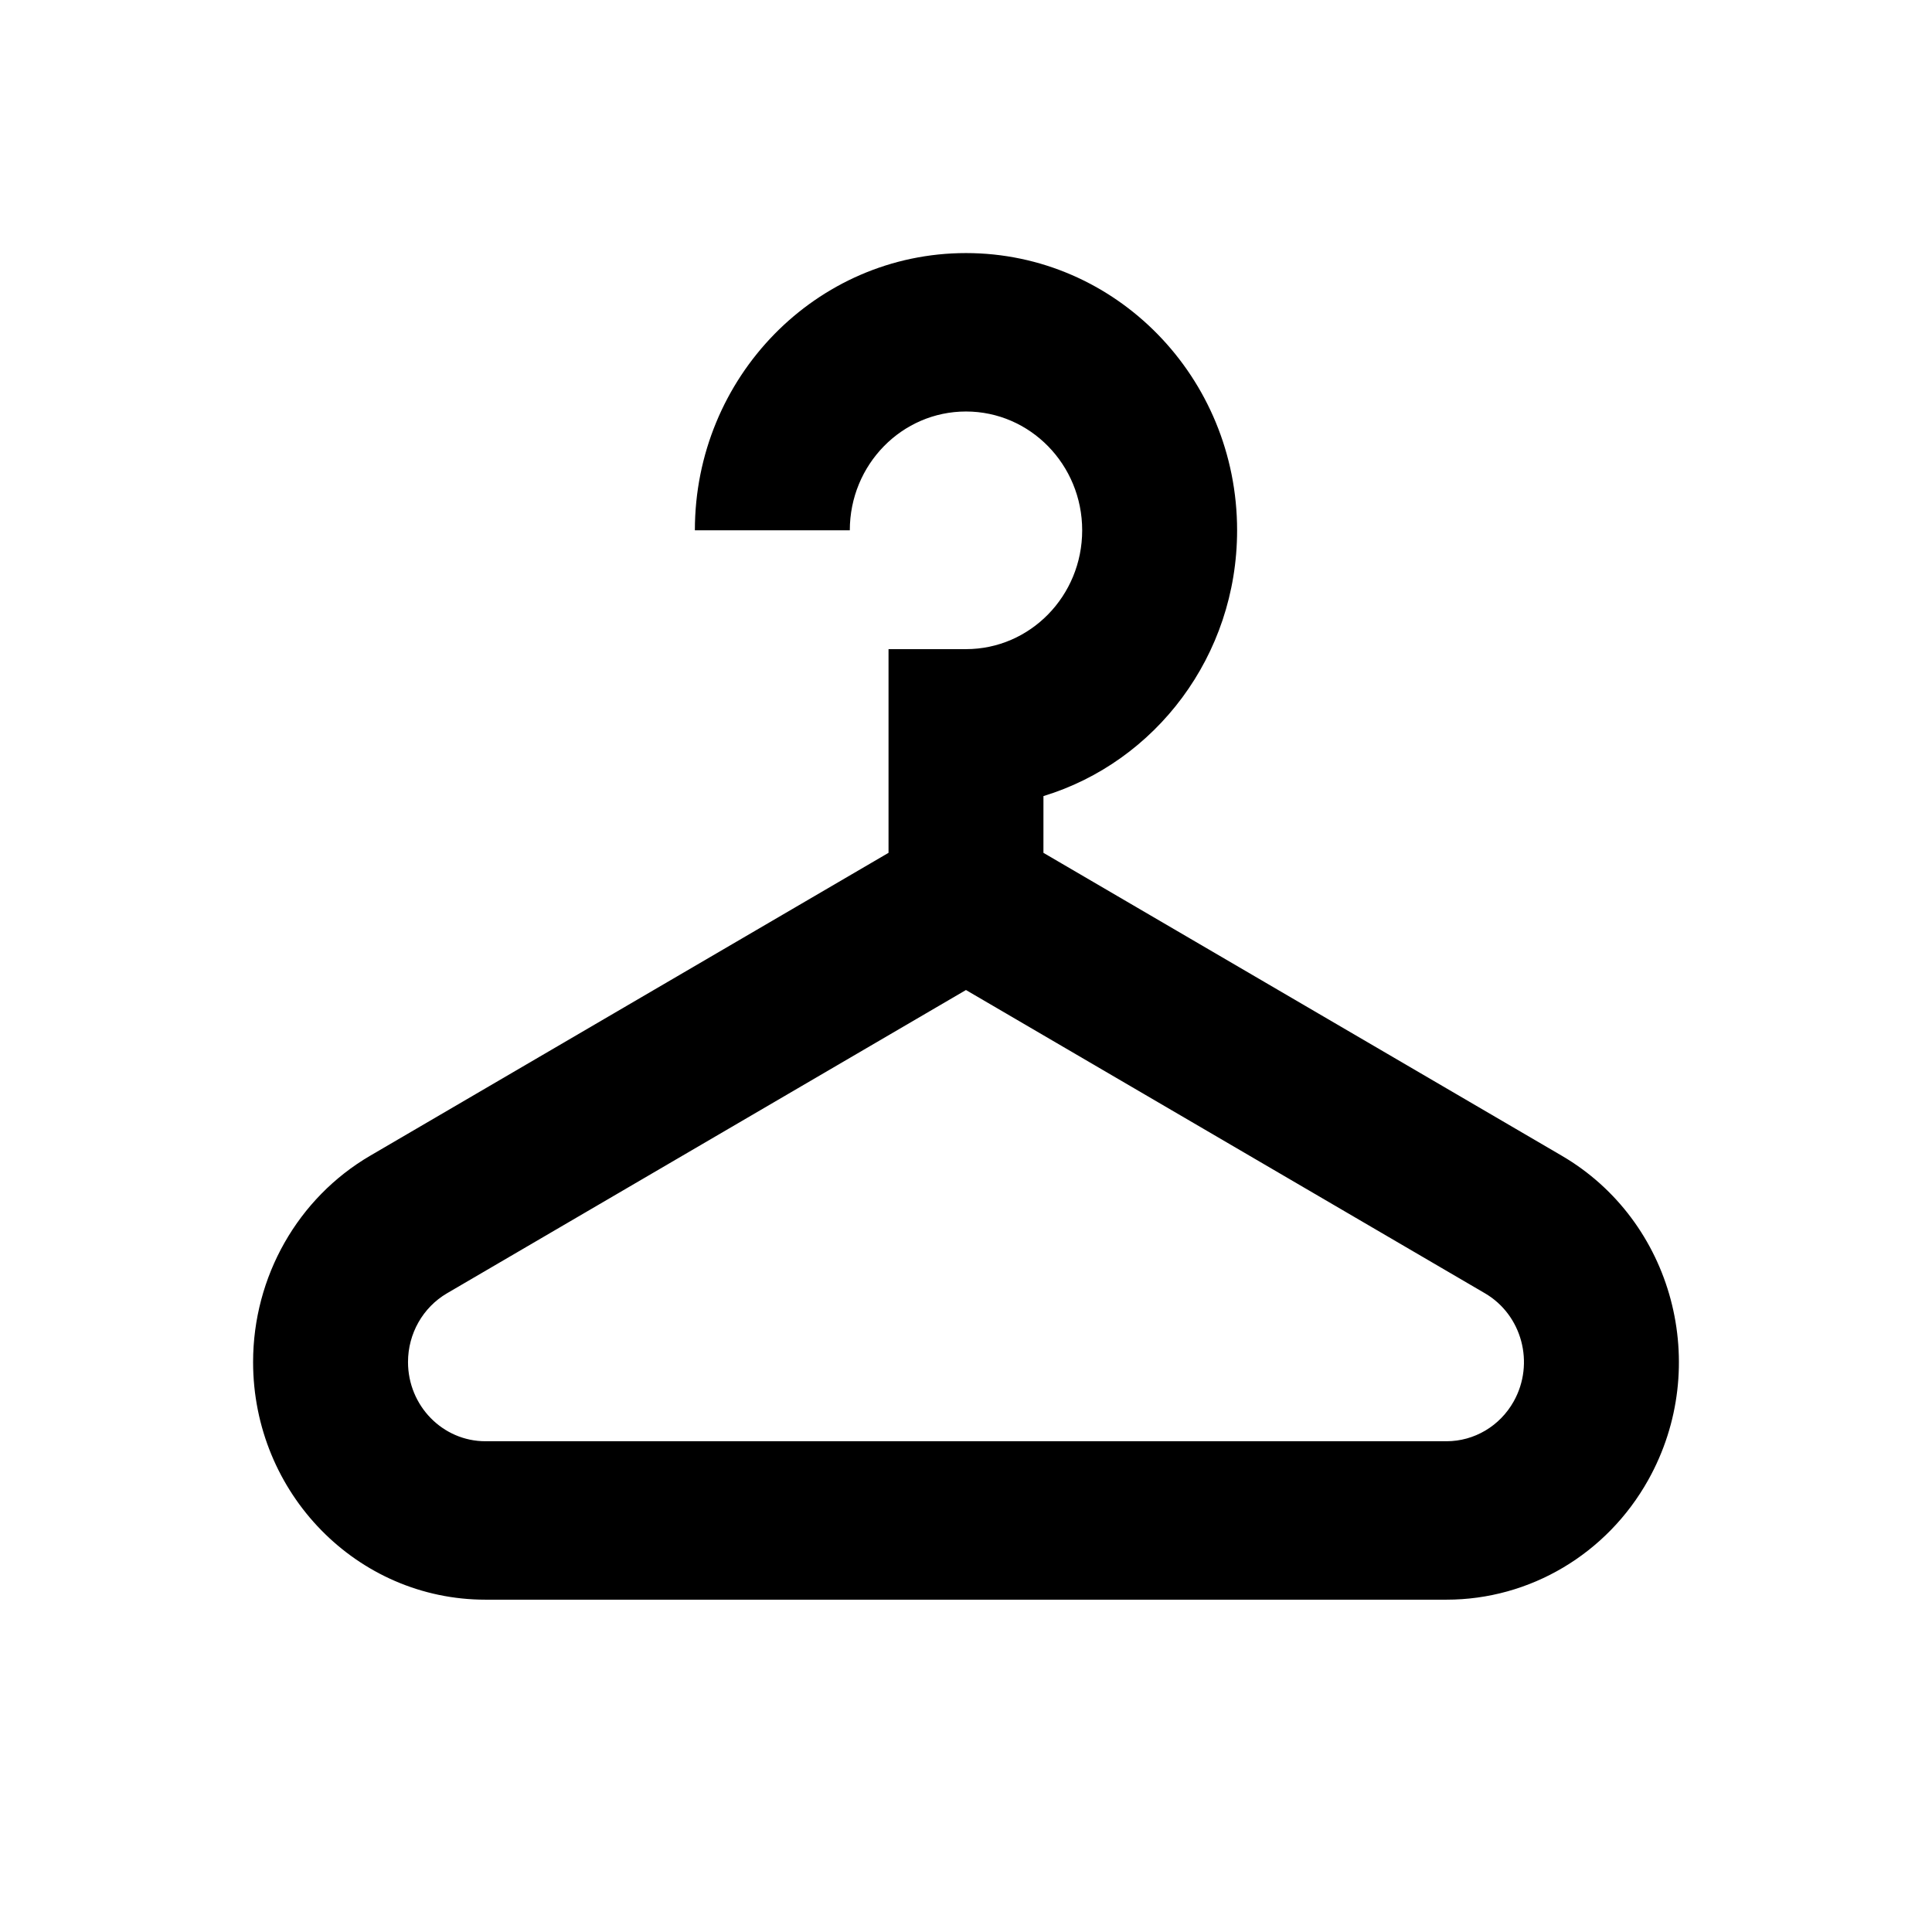 <?xml version="1.0" encoding="UTF-8"?>
<!-- Uploaded to: SVG Repo, www.svgrepo.com, Generator: SVG Repo Mixer Tools -->
<svg fill="#000000" width="800px" height="800px" version="1.1" viewBox="144 144 512 512" xmlns="http://www.w3.org/2000/svg">
 <path d="m262.47 486.73c-6.394 3.734-10.344 10.691-10.344 18.223 0 11.594 9.191 20.992 20.527 20.992h254.68c7.367 0 14.168-4.035 17.824-10.574 5.625-10.066 2.203-22.891-7.637-28.641l-137.53-80.363zm158.05-116.72 137.37 80.27c29.531 17.254 39.789 55.723 22.914 85.922-10.961 19.621-31.367 31.73-53.469 31.73h-254.68c-34.012 0-61.582-28.195-61.582-62.977 0-22.598 11.84-43.465 31.027-54.676l137.37-80.27v-53.98h20.527c17.008 0 30.793-14.098 30.793-31.488s-13.785-31.488-30.793-31.488c-17.004 0-30.789 14.098-30.789 31.488h-41.059c0-40.578 32.168-73.473 71.848-73.473 39.68 0 71.848 32.895 71.848 73.473 0 33.281-21.641 61.398-51.32 70.43z"/>
</svg>